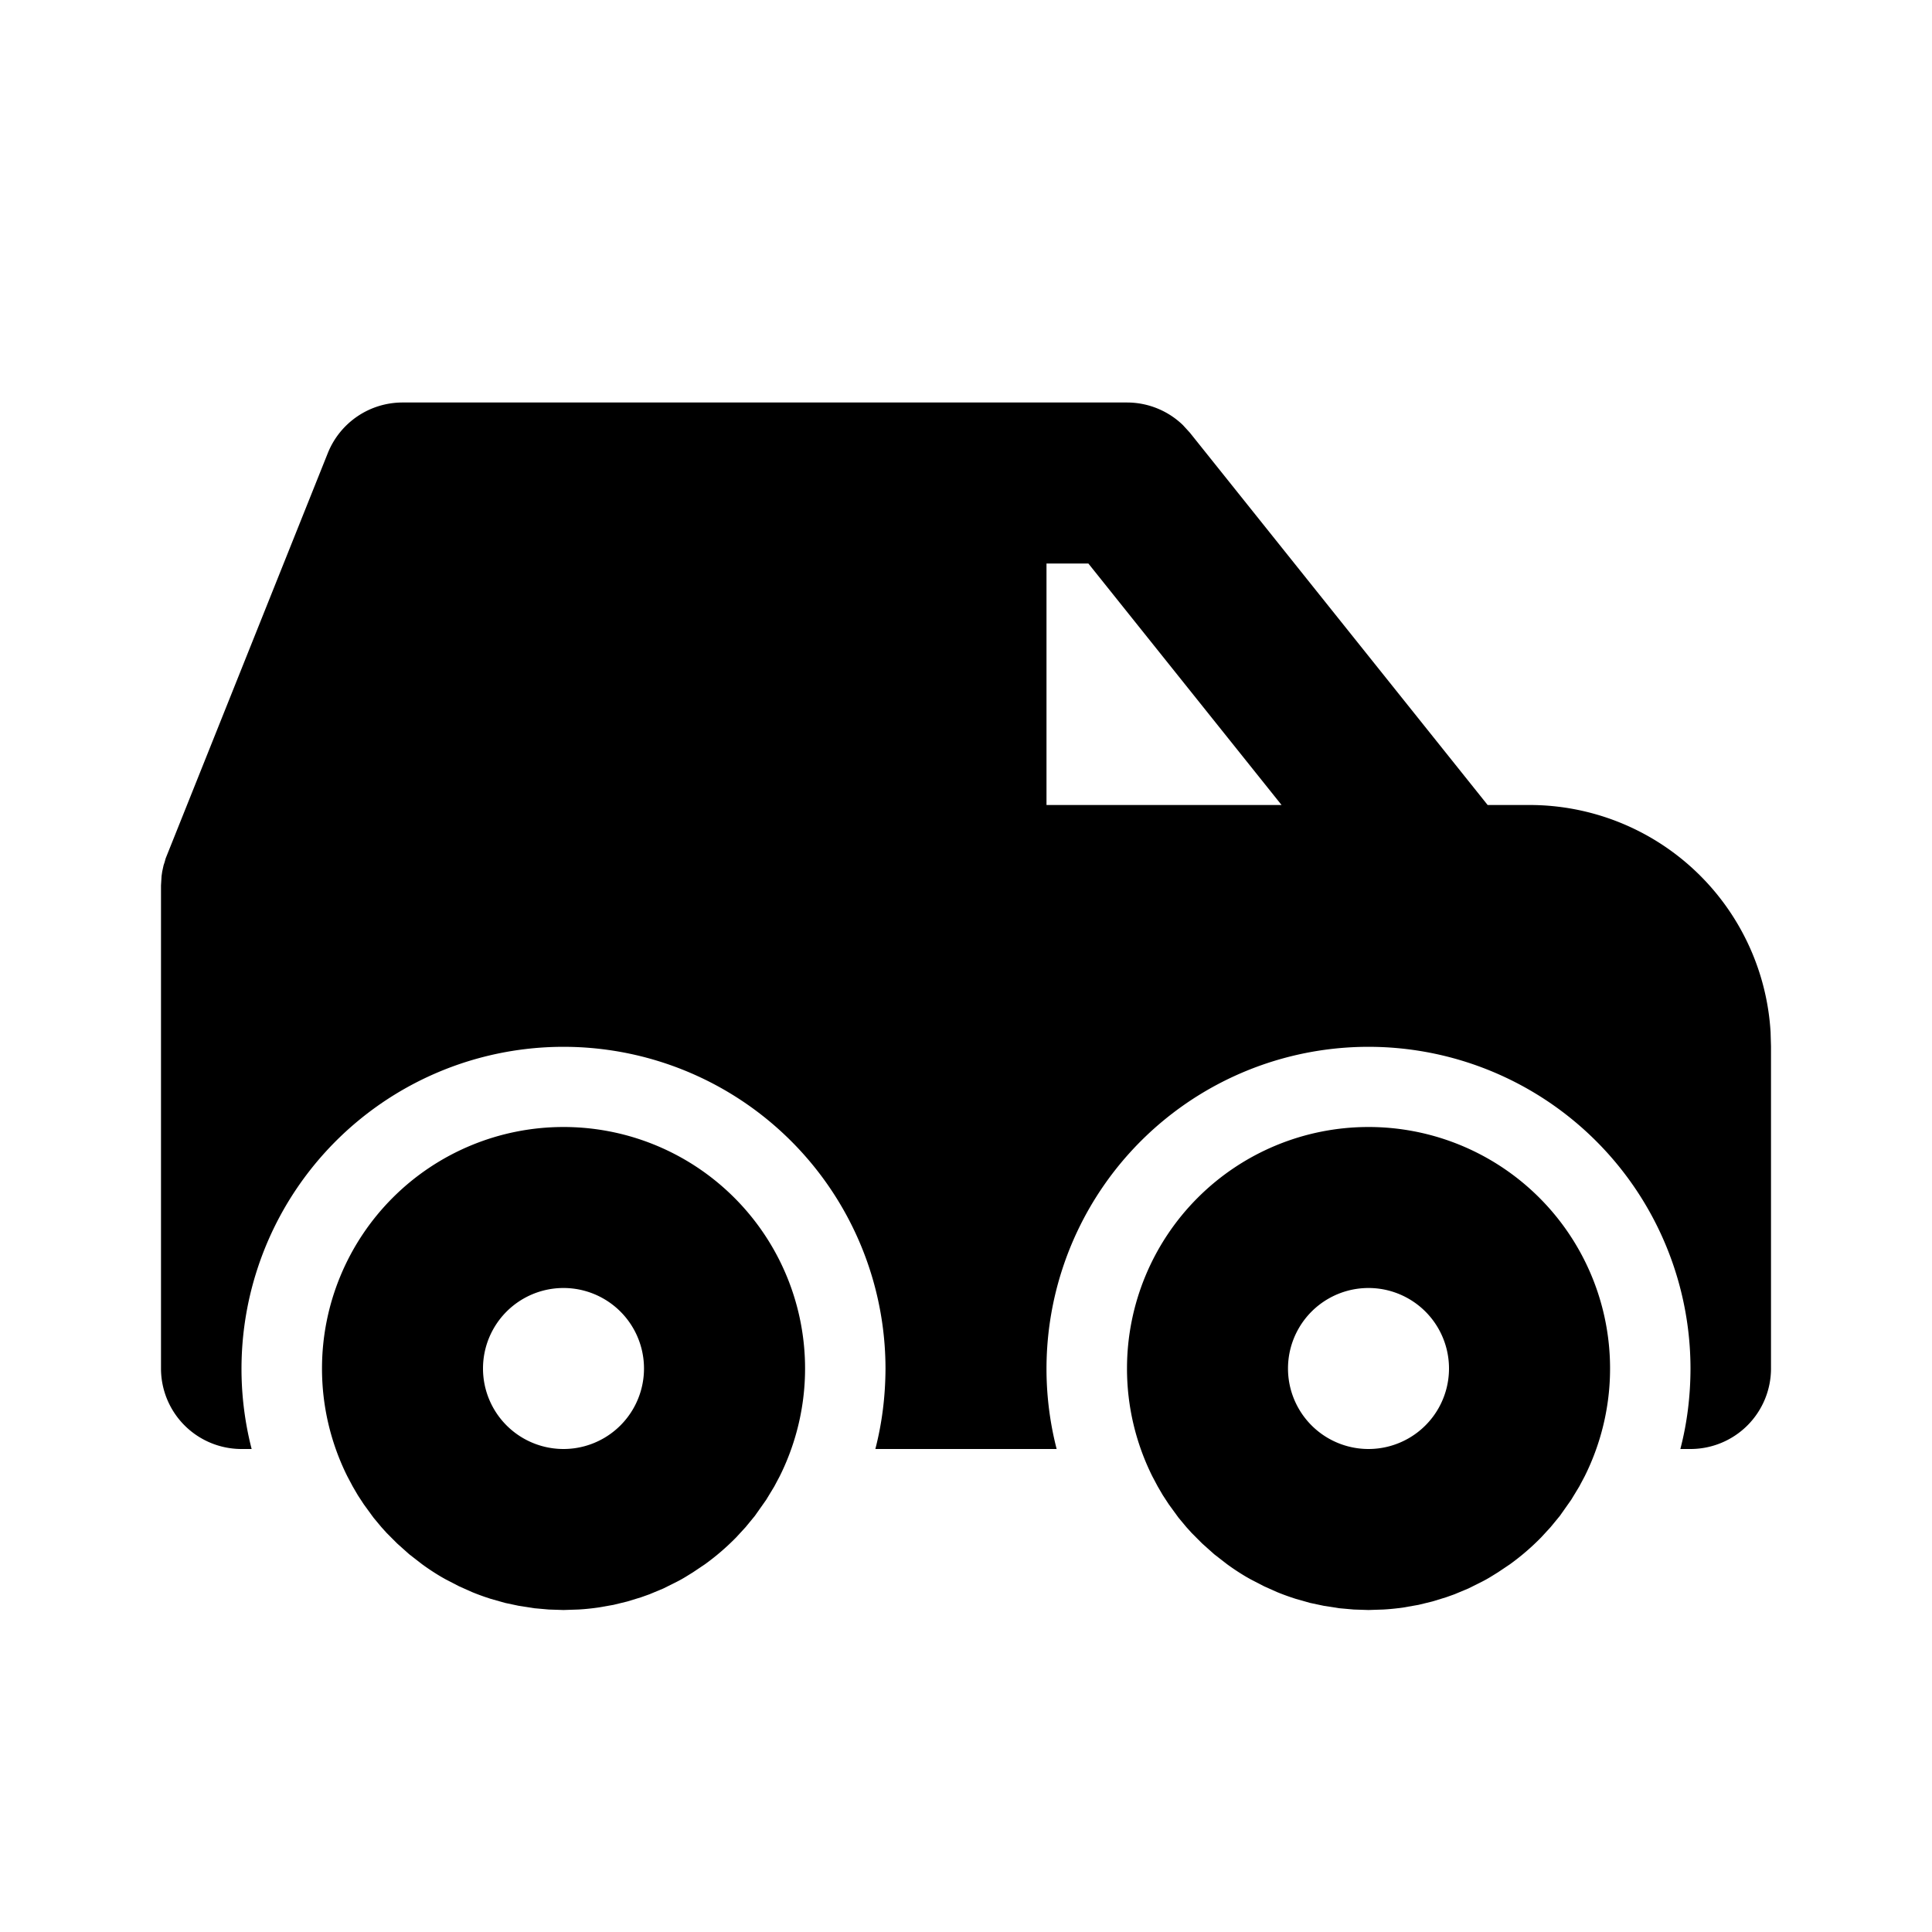 <!--
unicode: "1004c"
version: "3.17"
-->
<svg
  xmlns="http://www.w3.org/2000/svg"
  width="24"
  height="24"
  viewBox="0 0 24 24"
  fill="currentColor"
>
  <path d="M17 14a3 3 0 0 1 2.685 4.34l-.067 .126l-.1 .165l-.141 .2l-.116 .141l-.116 .126a3 3 0 0 1 -.388 .334l-.149 .1l-.089 .055q -.052 .032 -.107 .06l-.17 .085l-.175 .073l-.104 .037l-.17 .052l-.172 .042l-.183 .032l-.075 .01q -.09 .011 -.18 .016l-.183 .006l-.183 -.006l-.18 -.016l-.192 -.03l-.17 -.036l-.18 -.051l-.058 -.019a3 3 0 0 1 -.174 -.065l-.161 -.072l-.168 -.087l-.053 -.03q -.122 -.072 -.237 -.156l-.16 -.124l-.15 -.134l-.129 -.129l-.066 -.073l-.1 -.12l-.12 -.165l-.074 -.113l-.063 -.108l-.067 -.126a3 3 0 0 1 -.315 -1.34a3 3 0 0 1 3 -3m-10 0a3 3 0 0 1 2.685 4.34l-.067 .126l-.1 .165l-.141 .2l-.116 .141l-.116 .126a3 3 0 0 1 -.388 .334l-.149 .1l-.089 .055q -.052 .032 -.107 .06l-.17 .085l-.175 .073l-.104 .037l-.17 .052l-.172 .042l-.183 .032l-.075 .01q -.09 .011 -.18 .016l-.183 .006l-.183 -.006l-.18 -.016l-.192 -.03l-.17 -.036l-.18 -.051l-.058 -.019a3 3 0 0 1 -.174 -.065l-.161 -.072l-.168 -.087l-.053 -.03q -.122 -.072 -.237 -.156l-.16 -.124l-.15 -.134l-.129 -.129l-.066 -.073l-.1 -.12l-.12 -.165l-.074 -.113l-.063 -.108l-.067 -.126a3 3 0 0 1 -.315 -1.34a3 3 0 0 1 3 -3m7 -9a1 1 0 0 1 .694 .28l.087 .095l3.699 4.625h.52a3 3 0 0 1 2.995 2.824l.005 .176v4a1 1 0 0 1 -1 1h-.126q .125 -.48 .126 -1a4 4 0 1 0 -7.874 1h-2.252q .124 -.48 .126 -1a4 4 0 1 0 -7.874 1h-.126a1 1 0 0 1 -1 -1v-6l.007 -.117l.008 -.056l.017 -.078l.012 -.036l.014 -.05l2.014 -5.034a1 1 0 0 1 .928 -.629zm-7 11a1 1 0 1 0 0 2a1 1 0 0 0 0 -2m10 0a1 1 0 1 0 0 2a1 1 0 0 0 0 -2m-3.48 -9h-.52v3h2.92z" />
</svg>
